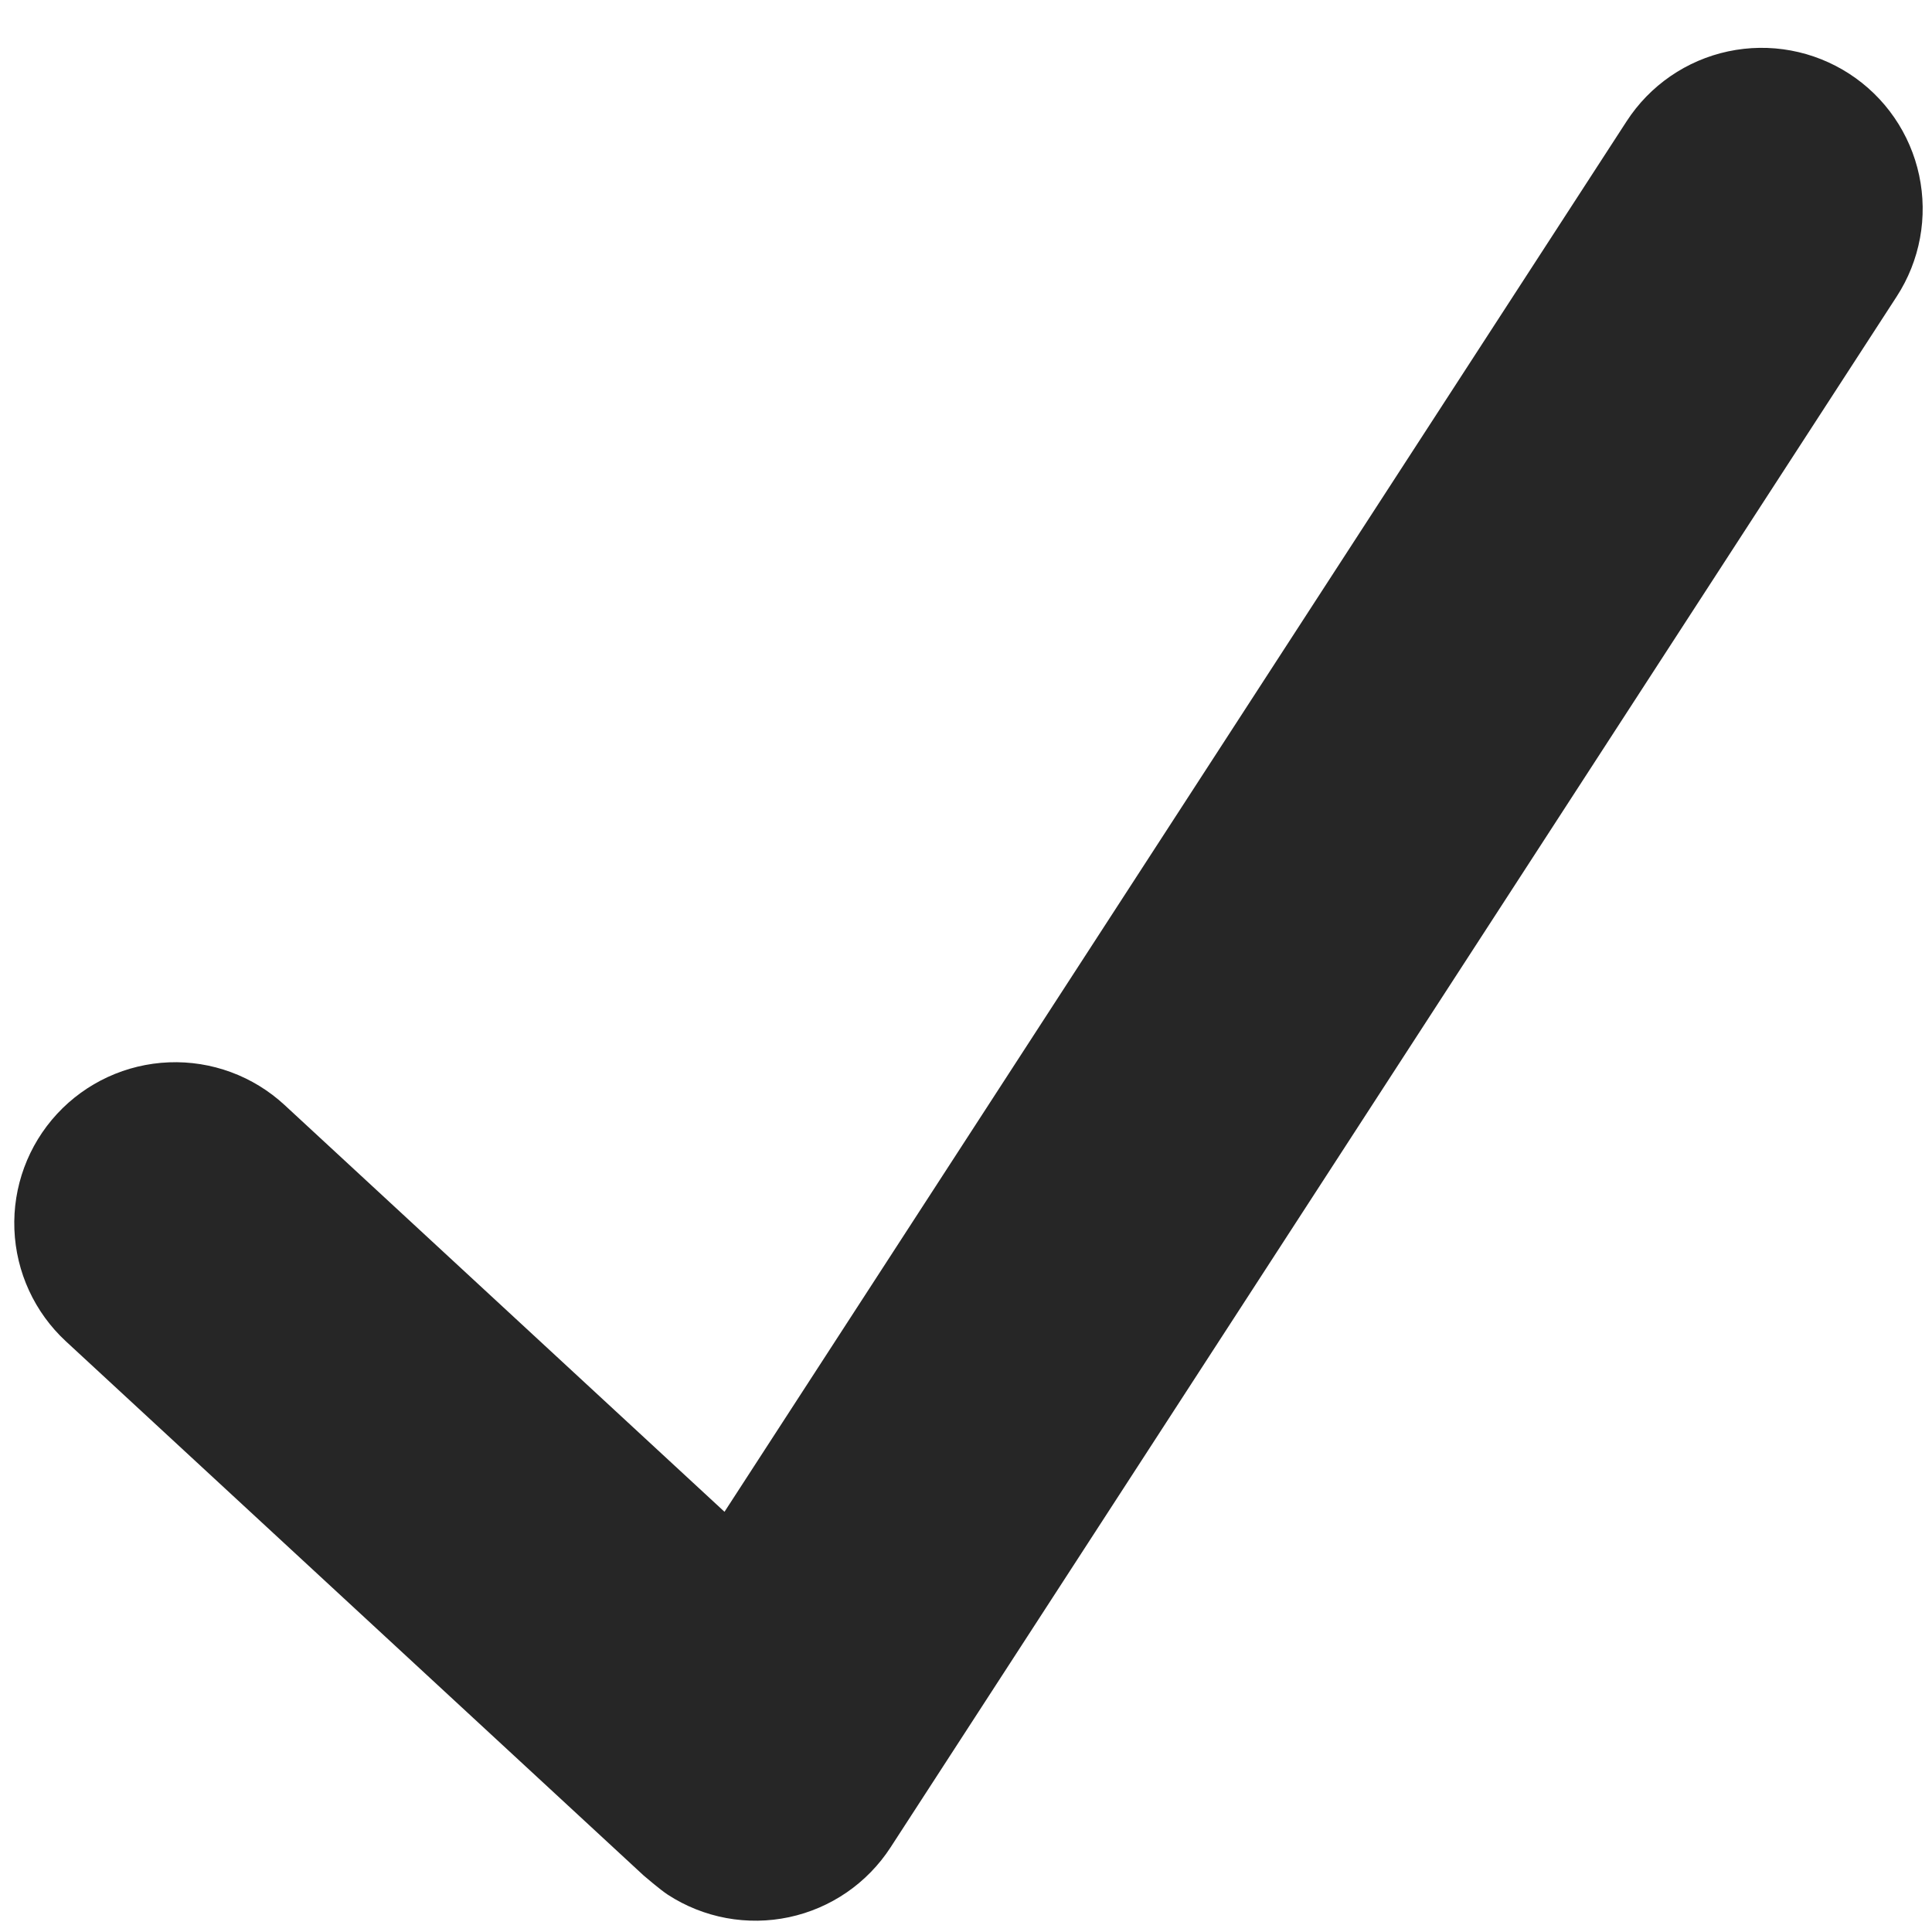 <?xml version="1.0" encoding="UTF-8"?> <svg xmlns="http://www.w3.org/2000/svg" width="100" height="100" viewBox="0 0 100 100" fill="none"><path d="M95.719 3.819C94.802 3.224 93.775 2.814 92.699 2.615C91.623 2.416 90.519 2.431 89.448 2.659C88.378 2.887 87.363 3.324 86.462 3.944C85.56 4.565 84.79 5.357 84.195 6.275L37.5 78.25L14.728 57.194C13.924 56.451 12.982 55.874 11.956 55.495C10.929 55.116 9.838 54.943 8.745 54.986C6.537 55.073 4.453 56.033 2.953 57.655C1.452 59.278 0.658 61.43 0.745 63.638C0.831 65.847 1.791 67.93 3.414 69.43L33.314 97.075C33.314 97.075 34.172 97.814 34.569 98.072C35.487 98.668 36.514 99.078 37.59 99.277C38.667 99.476 39.772 99.461 40.842 99.233C41.913 99.005 42.928 98.568 43.83 97.948C44.731 97.327 45.502 96.535 46.097 95.617L98.175 15.344C98.771 14.426 99.18 13.4 99.379 12.324C99.578 11.248 99.563 10.143 99.335 9.073C99.107 8.003 98.67 6.988 98.05 6.087C97.43 5.185 96.638 4.415 95.719 3.819Z" fill="#262626"></path></svg> 